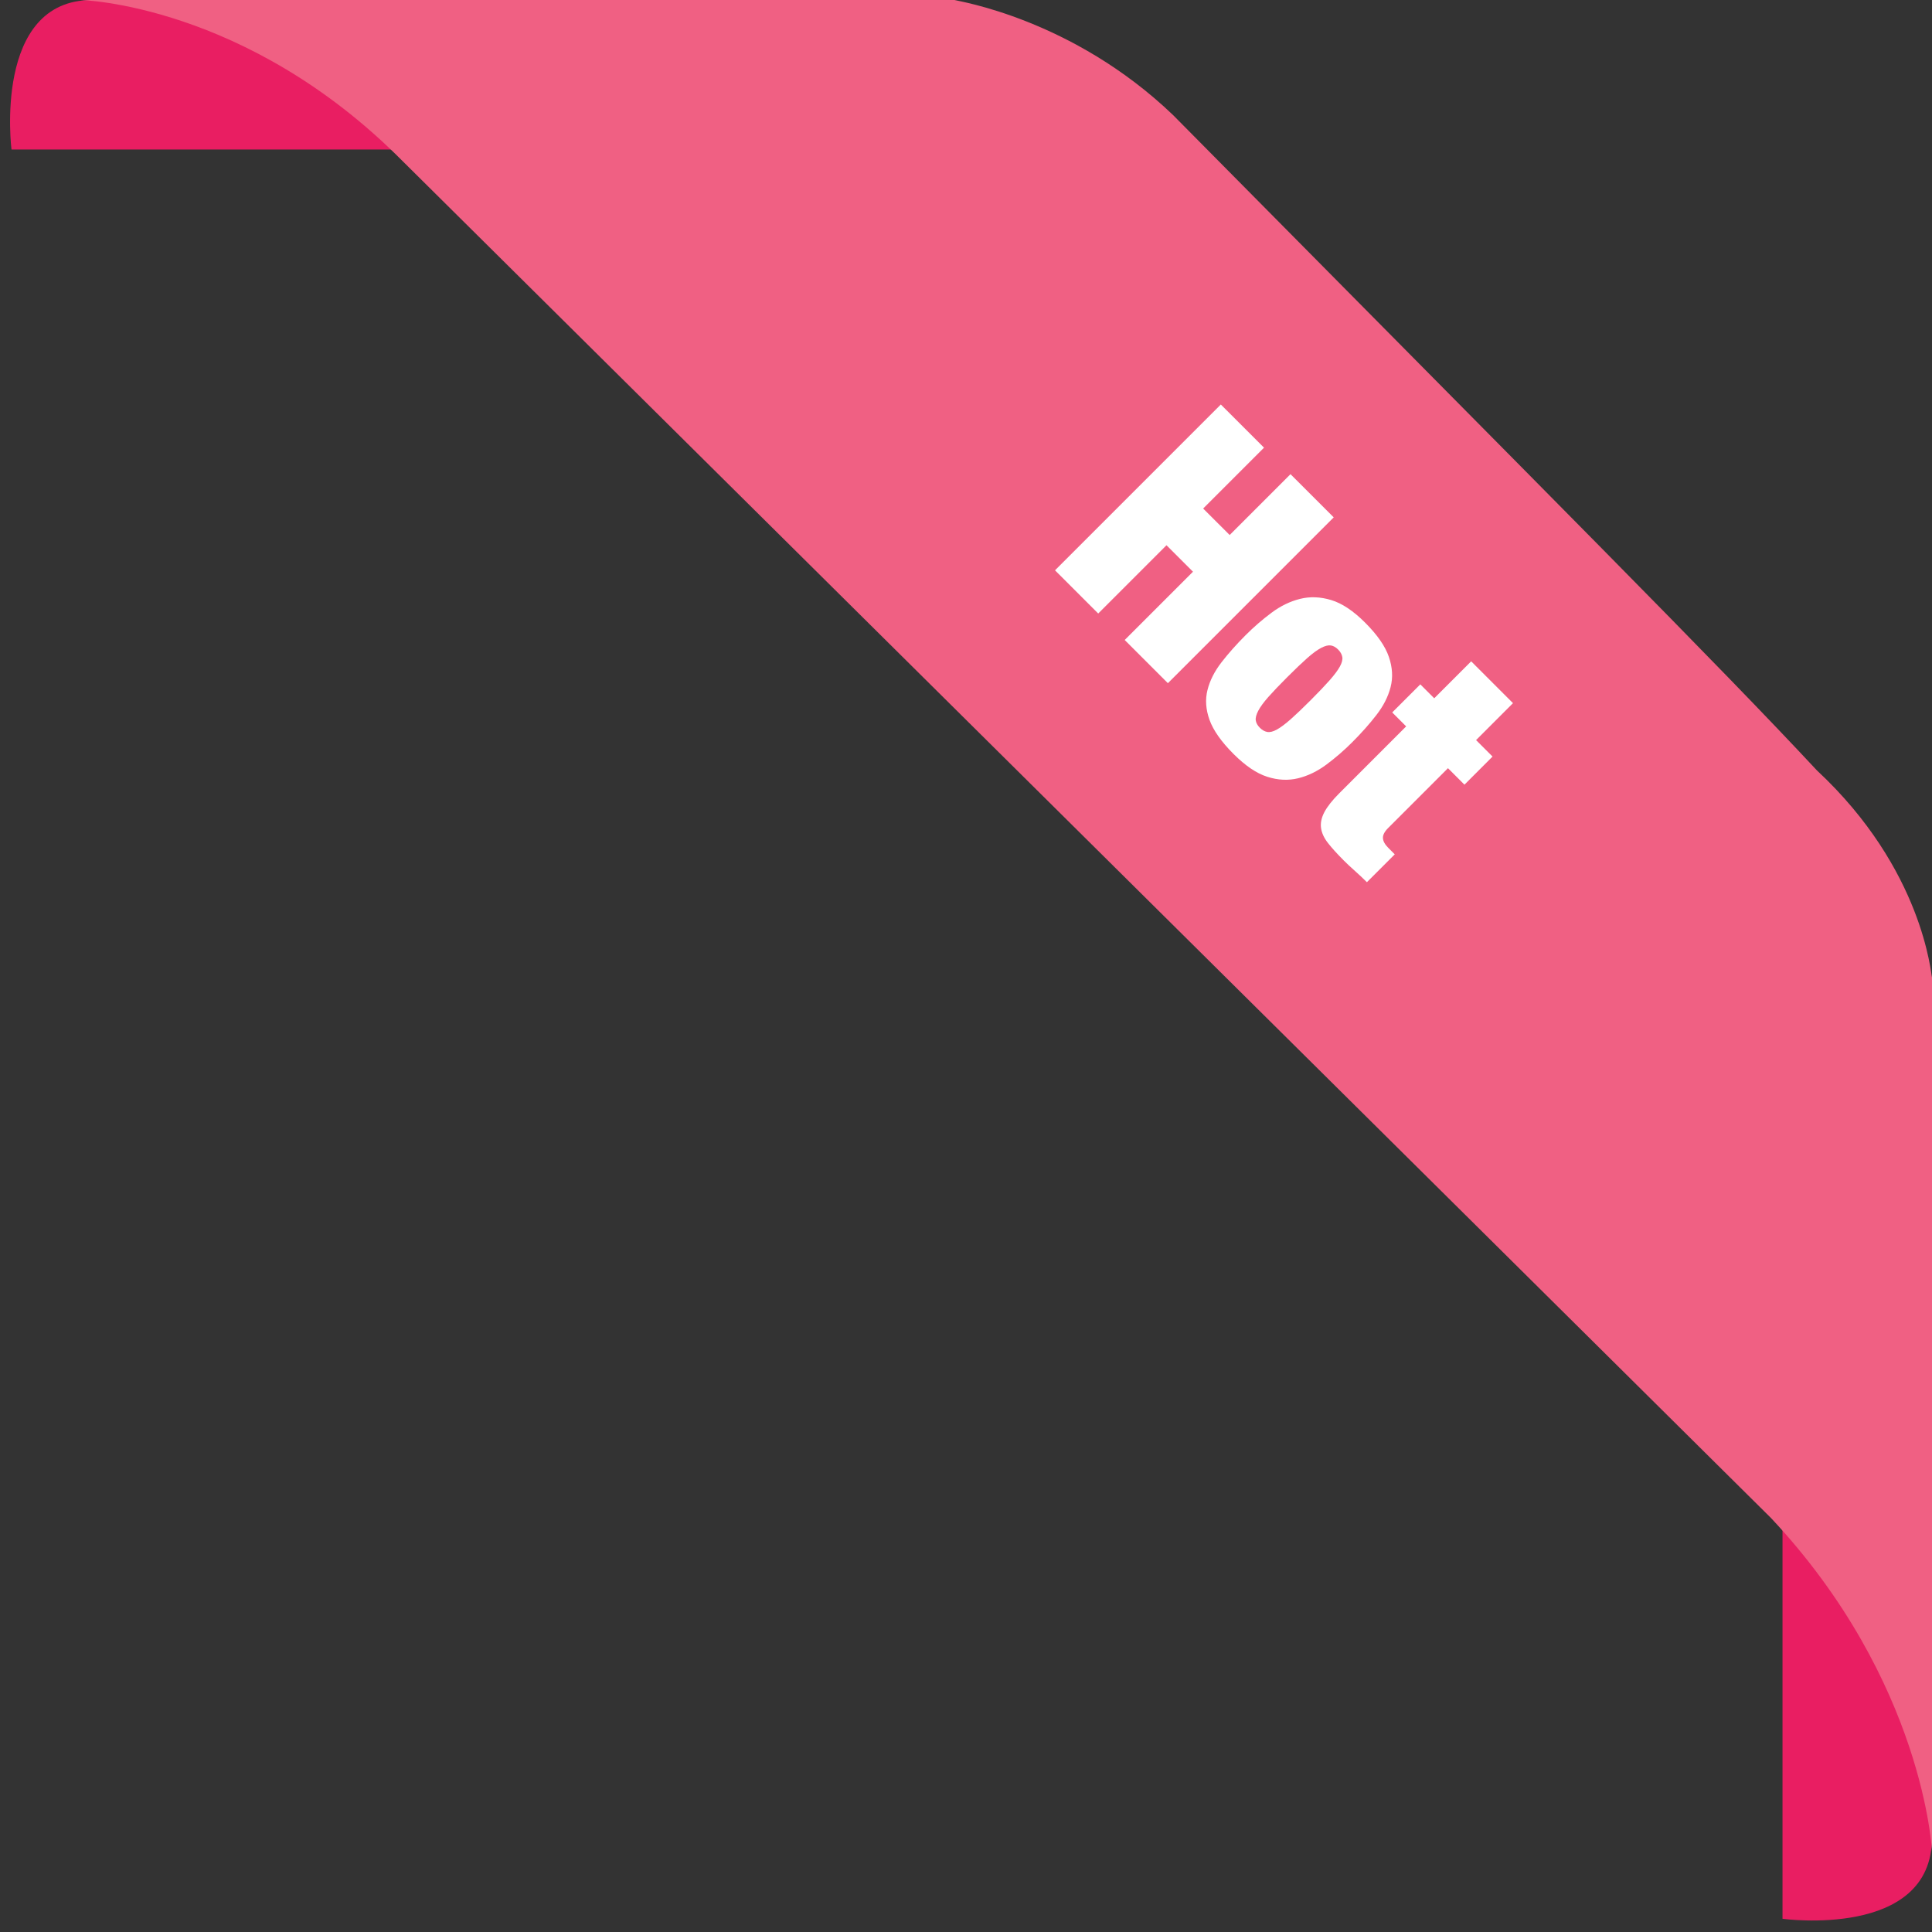 <svg width="98" height="98" viewBox="0 0 98 98" fill="none" xmlns="http://www.w3.org/2000/svg">
<rect x="0" y="0" width="98" height="98" fill="#333333" stroke="none"/>
<path fill-rule="evenodd" clip-rule="evenodd" d="M4.667 0C-0.374 0.008 0.583 7.583 0.583 7.583L20.417 7.583C20.417 7.583 15.97 0 4.667 0ZM98 93.215C97.992 98.374 90.417 97.33 90.417 97.33V77.583C90.417 77.583 98 82.03 98 93.215Z" fill="#E91E62"/>
<path fill-rule="evenodd" clip-rule="evenodd" d="M59.5 5.833C79.04 25.588 87.1 33.648 92.167 39.083C97.56 44.11 97.942 49.427 98 49.583V93.917C98 93.917 97.611 85.3 89.833 77L20.417 8.167C12.49 0.18 4.083 0 4.083 0L48.417 0C48.573 0.058 54.384 0.933 59.5 5.833Z" fill="#F06083"/>
<path d="M55.707 31.12L59.17 27.657L60.514 29L57.05 32.463L59.241 34.654L67.652 26.243L65.46 24.052L62.374 27.138L61.03 25.795L64.117 22.708L61.926 20.518L53.515 28.929L55.707 31.12ZM62.574 38.248C63.171 38.844 63.74 39.23 64.282 39.402C64.823 39.575 65.344 39.6 65.844 39.478C66.342 39.357 66.82 39.125 67.281 38.784C67.74 38.441 68.178 38.063 68.594 37.647C69.057 37.183 69.466 36.724 69.818 36.268C70.172 35.812 70.412 35.341 70.537 34.855C70.663 34.367 70.634 33.855 70.449 33.317C70.265 32.779 69.862 32.2 69.242 31.58C68.645 30.983 68.072 30.602 67.522 30.437C66.972 30.271 66.446 30.252 65.943 30.378C65.441 30.503 64.959 30.737 64.5 31.079C64.041 31.421 63.603 31.799 63.186 32.216C62.723 32.679 62.315 33.139 61.962 33.593C61.608 34.05 61.37 34.518 61.249 35.002C61.127 35.485 61.163 35.99 61.355 36.522C61.547 37.051 61.953 37.627 62.574 38.248V38.248ZM63.906 36.916C63.787 36.798 63.719 36.674 63.699 36.546C63.679 36.416 63.721 36.252 63.823 36.056C63.925 35.86 64.096 35.626 64.335 35.355C64.574 35.085 64.895 34.749 65.295 34.349C65.696 33.948 66.034 33.625 66.308 33.382C66.583 33.138 66.819 32.966 67.015 32.864C67.212 32.761 67.374 32.72 67.505 32.74C67.633 32.76 67.757 32.828 67.875 32.946C67.993 33.064 68.063 33.19 68.087 33.323C68.111 33.456 68.07 33.62 67.963 33.813C67.858 34.004 67.682 34.238 67.44 34.513C67.196 34.788 66.874 35.126 66.473 35.527C66.073 35.927 65.737 36.247 65.467 36.486C65.195 36.725 64.964 36.898 64.772 37.005C64.579 37.111 64.415 37.152 64.282 37.128C64.149 37.105 64.023 37.033 63.906 36.916ZM68.146 43.632C68.326 43.812 68.522 43.994 68.73 44.179C68.937 44.363 69.14 44.554 69.336 44.749L70.749 43.336L70.42 43.006C70.248 42.834 70.156 42.669 70.149 42.512C70.141 42.355 70.228 42.186 70.408 42.006L73.448 38.966L74.284 39.802L75.709 38.376L74.873 37.541L76.746 35.667L74.625 33.546L72.751 35.42L72.045 34.714L70.62 36.138L71.327 36.845L67.935 40.238C67.581 40.592 67.329 40.91 67.18 41.192C67.031 41.475 66.974 41.744 67.009 41.999C67.045 42.255 67.163 42.51 67.363 42.765C67.563 43.02 67.824 43.308 68.147 43.631L68.146 43.632Z" fill="white"/>
</svg>
